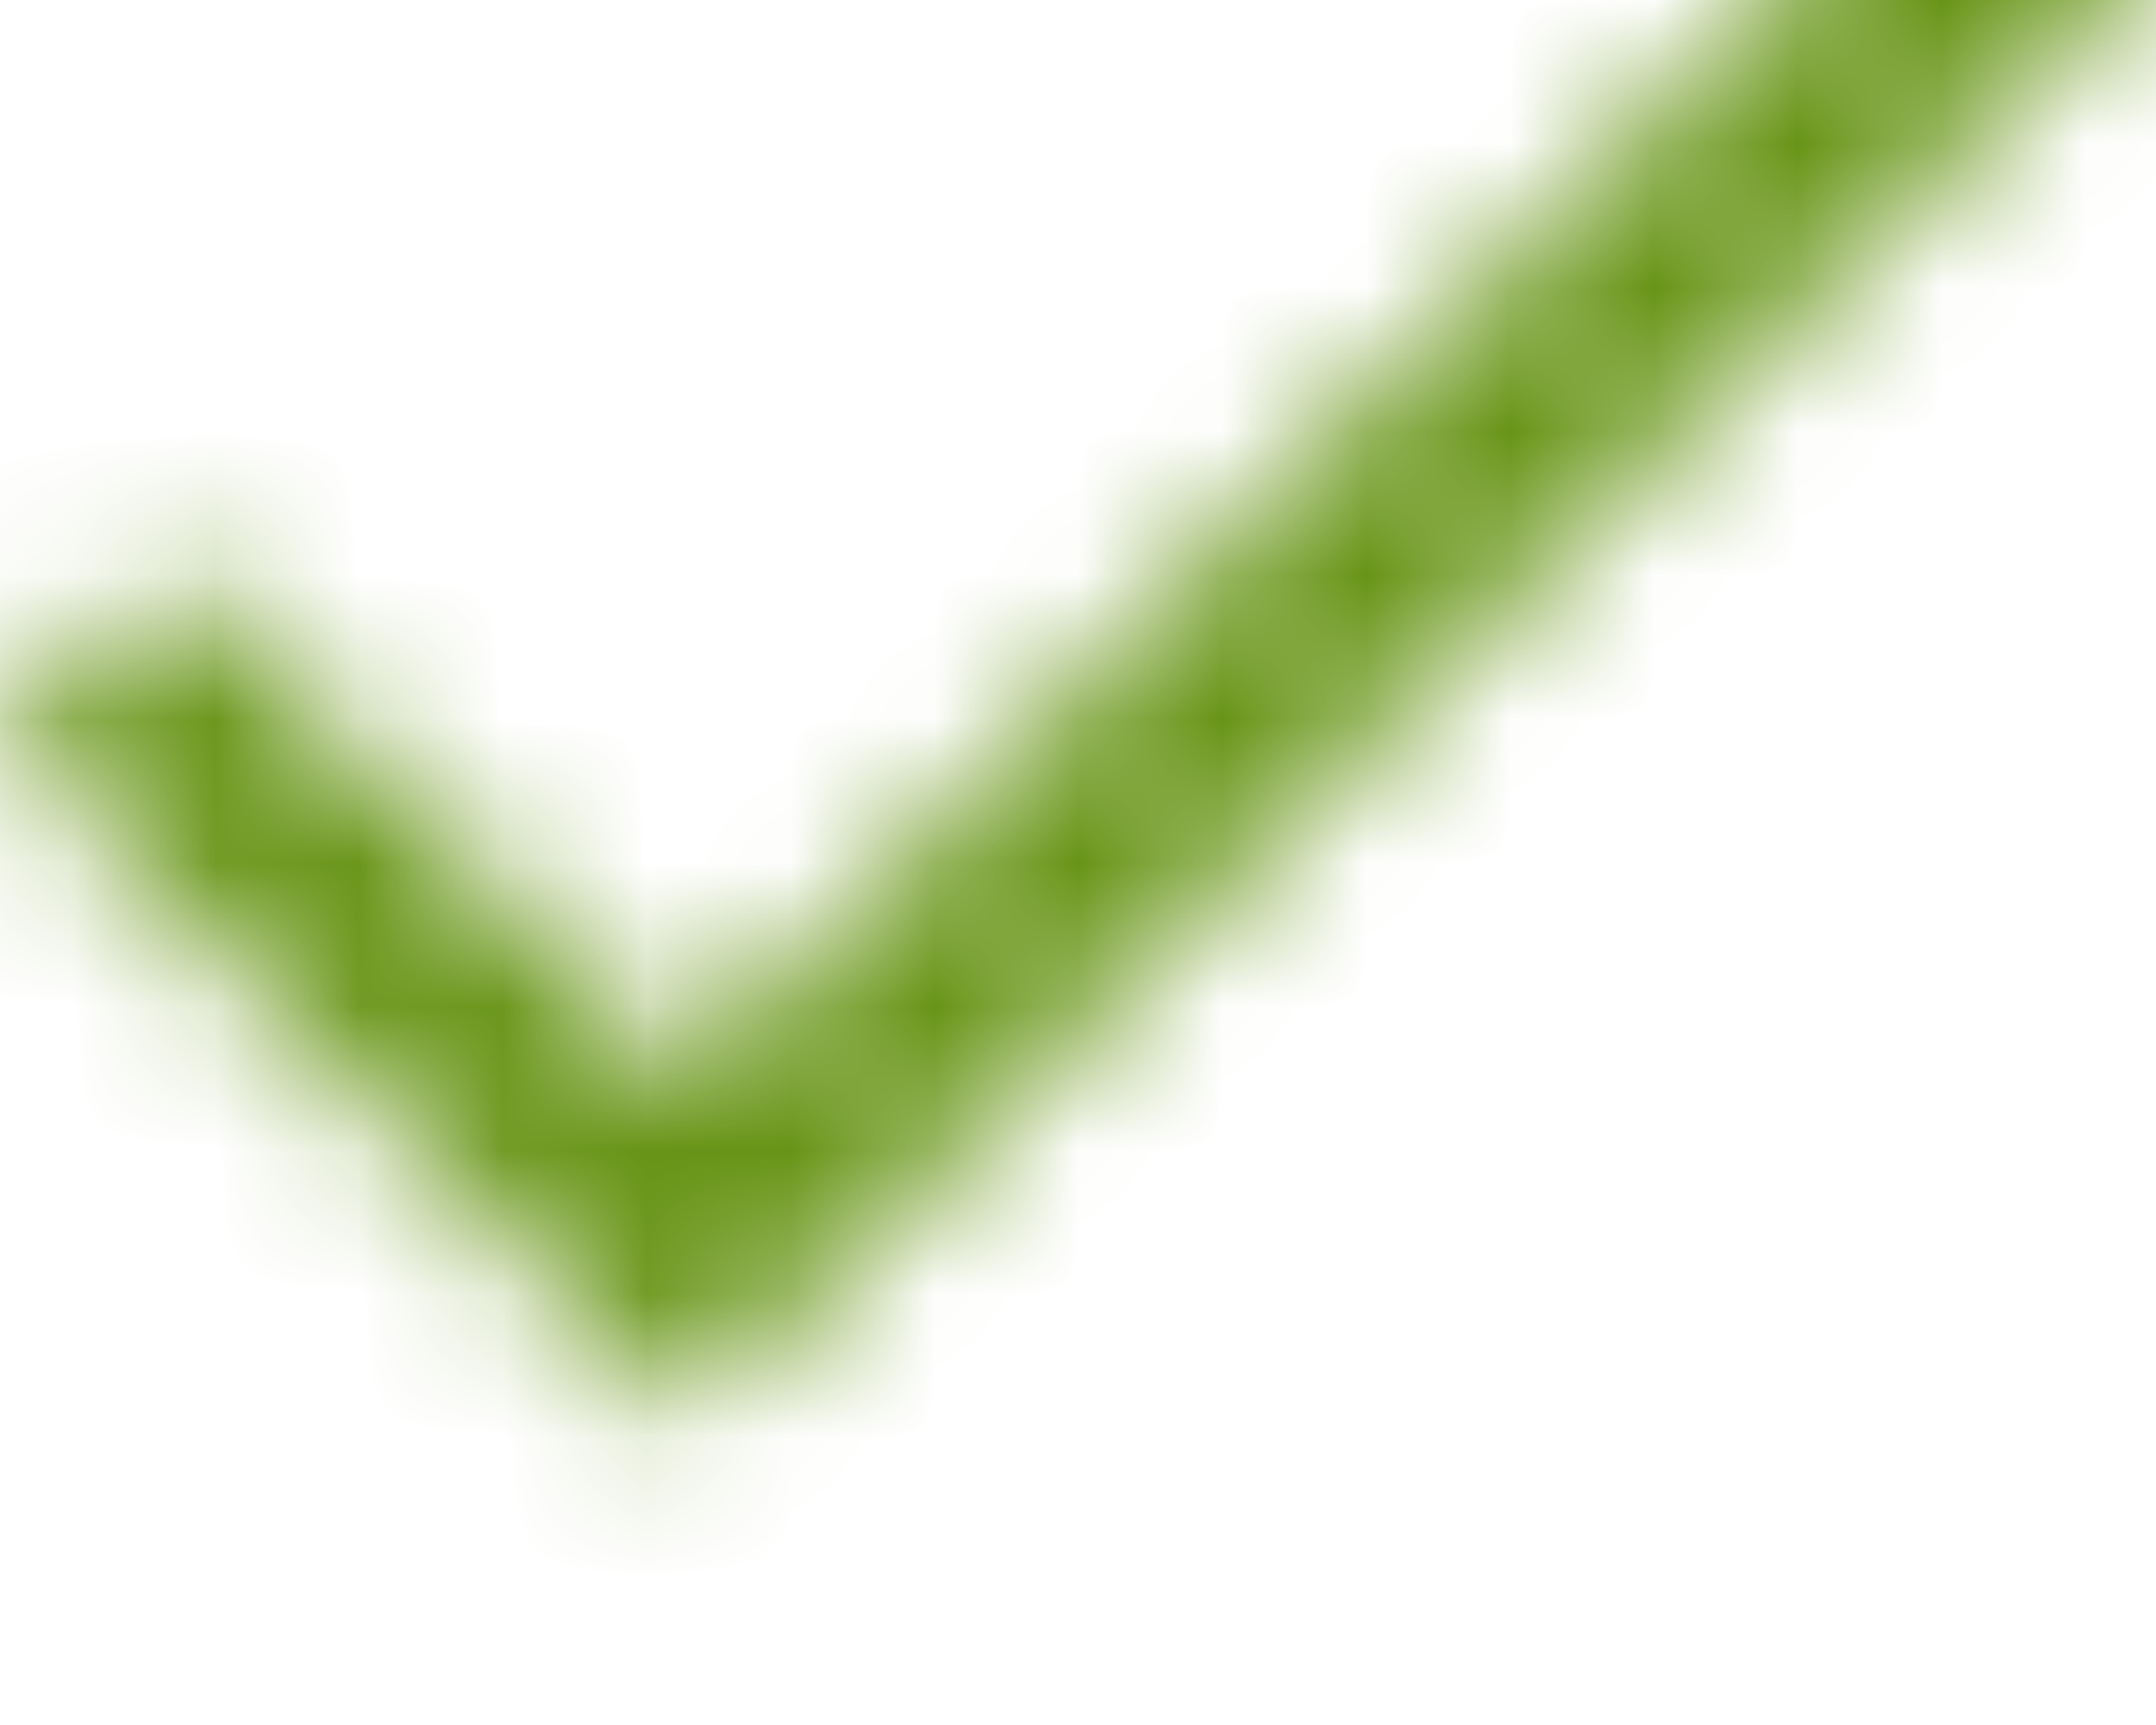 <?xml version="1.0" encoding="UTF-8"?>
<svg width="15px" height="12px" viewBox="0 0 15 12" version="1.1" xmlns="http://www.w3.org/2000/svg" xmlns:xlink="http://www.w3.org/1999/xlink">
    <title>A8968E2F-1674-4BAD-8B1E-2855524DEFAE</title>
    <defs>
        <polygon id="path-1" points="4.773 9.018 1.193 5.445 0 6.636 4.773 11.4 15 1.191 13.807 0"></polygon>
    </defs>
    <g id="Marketing-Site" stroke="none" stroke-width="1" fill="none" fill-rule="evenodd">
        <g id="UI-/-Home" transform="translate(-129, -1955)">
            <g id="About-Company" transform="translate(0, 1391)">
                <g id="Checklists" transform="translate(0, 515)">
                    <g transform="translate(119, 30)" id="Item">
                        <g id="Icon-/-Left" transform="translate(10, 19.3)">
                            <mask id="mask-2" fill="white">
                                <use xlink:href="#path-1"></use>
                            </mask>
                            <g id="Path" fill-rule="nonzero"></g>
                            <rect id="Color" fill="#679416" mask="url(#mask-2)" x="0" y="-1.8" width="15" height="15"></rect>
                        </g>
                    </g>
                </g>
            </g>
        </g>
    </g>
</svg>